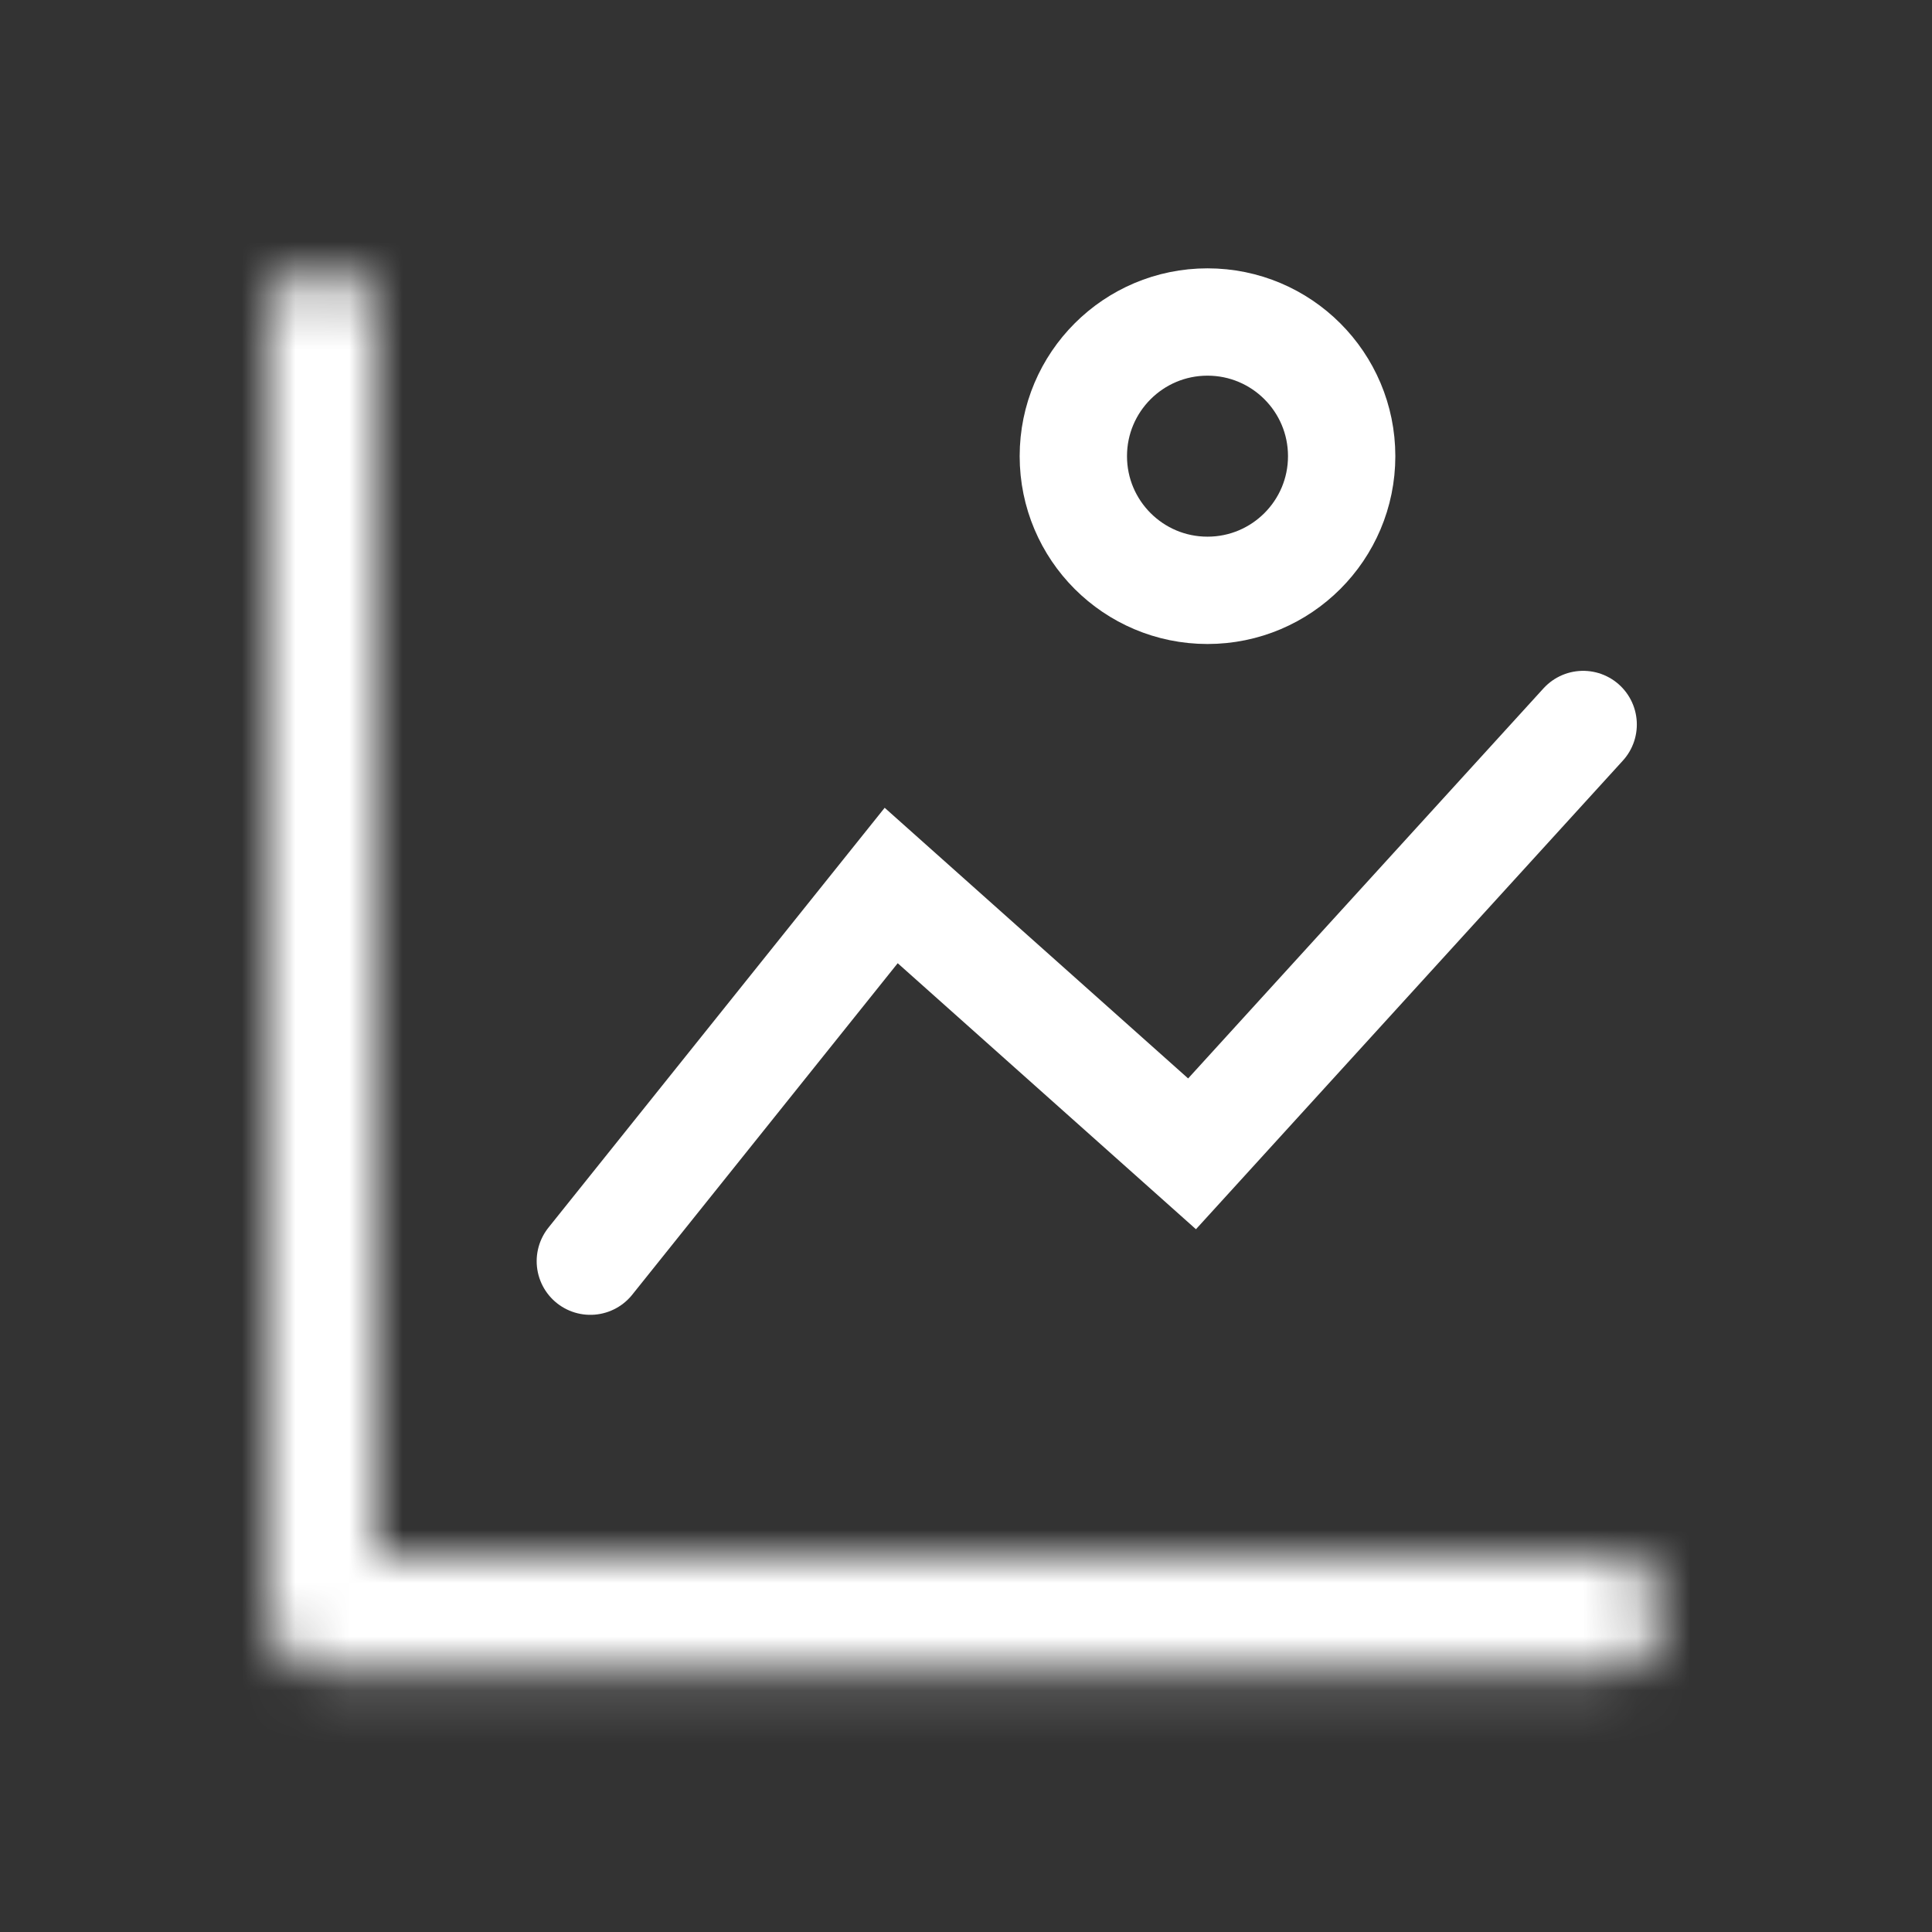 <svg width="36" height="36" viewBox="0 0 36 36" fill="none" xmlns="http://www.w3.org/2000/svg">
<rect x="0" y="0" width="36" height="36" fill="#333333" stroke="none"/>
<circle cx="22.5" cy="8.5" r="2.5" stroke="white" stroke-width="2"/>
<mask id="path-2-inside-1_165_2132" fill="white">
<path fill-rule="evenodd" clip-rule="evenodd" d="M6 5C5.448 5 5 5.448 5 6V30C5 30.01 5 30.02 5 30.03C5 30.04 5 30.05 5 30.06C5 30.645 5.475 31.12 6.06 31.12H29.94C30.525 31.12 31 30.645 31 30.06C31 29.475 30.525 29 29.94 29H7V6C7 5.448 6.552 5 6 5Z"/>
</mask>
<path d="M5 30.03L7 30.086L7.001 30.029L7 29.971L5 30.03ZM7 29H5V31H7V29ZM7 6C7 6.552 6.552 7 6 7V3C4.343 3 3 4.343 3 6H7ZM7 30V6H3V30H7ZM7 29.971C7 29.981 7 29.991 7 30H3C3 30.029 3 30.058 3.001 30.088L7 29.971ZM7 30.06C7 30.069 7 30.077 7 30.086L3.001 29.973C3 30.002 3 30.031 3 30.06H7ZM6.06 29.12C6.579 29.12 7 29.541 7 30.06H3C3 31.75 4.37 33.12 6.06 33.12V29.12ZM29.94 29.12H6.06V33.12H29.94V29.12ZM29 30.06C29 29.541 29.421 29.12 29.94 29.12V33.12C31.63 33.12 33 31.75 33 30.06H29ZM29.94 31C29.421 31 29 30.579 29 30.06H33C33 28.37 31.63 27 29.94 27V31ZM7 31H29.94V27H7V31ZM5 6V29H9V6H5ZM6 7C5.448 7 5 6.552 5 6H9C9 4.343 7.657 3 6 3V7Z" fill="white" mask="url(#path-2-inside-1_165_2132)"/>
<path d="M11 23.5L16.606 16.5L22.212 21.5L29.5 13.5" stroke="white" stroke-width="2" stroke-linecap="round"/>
</svg>
